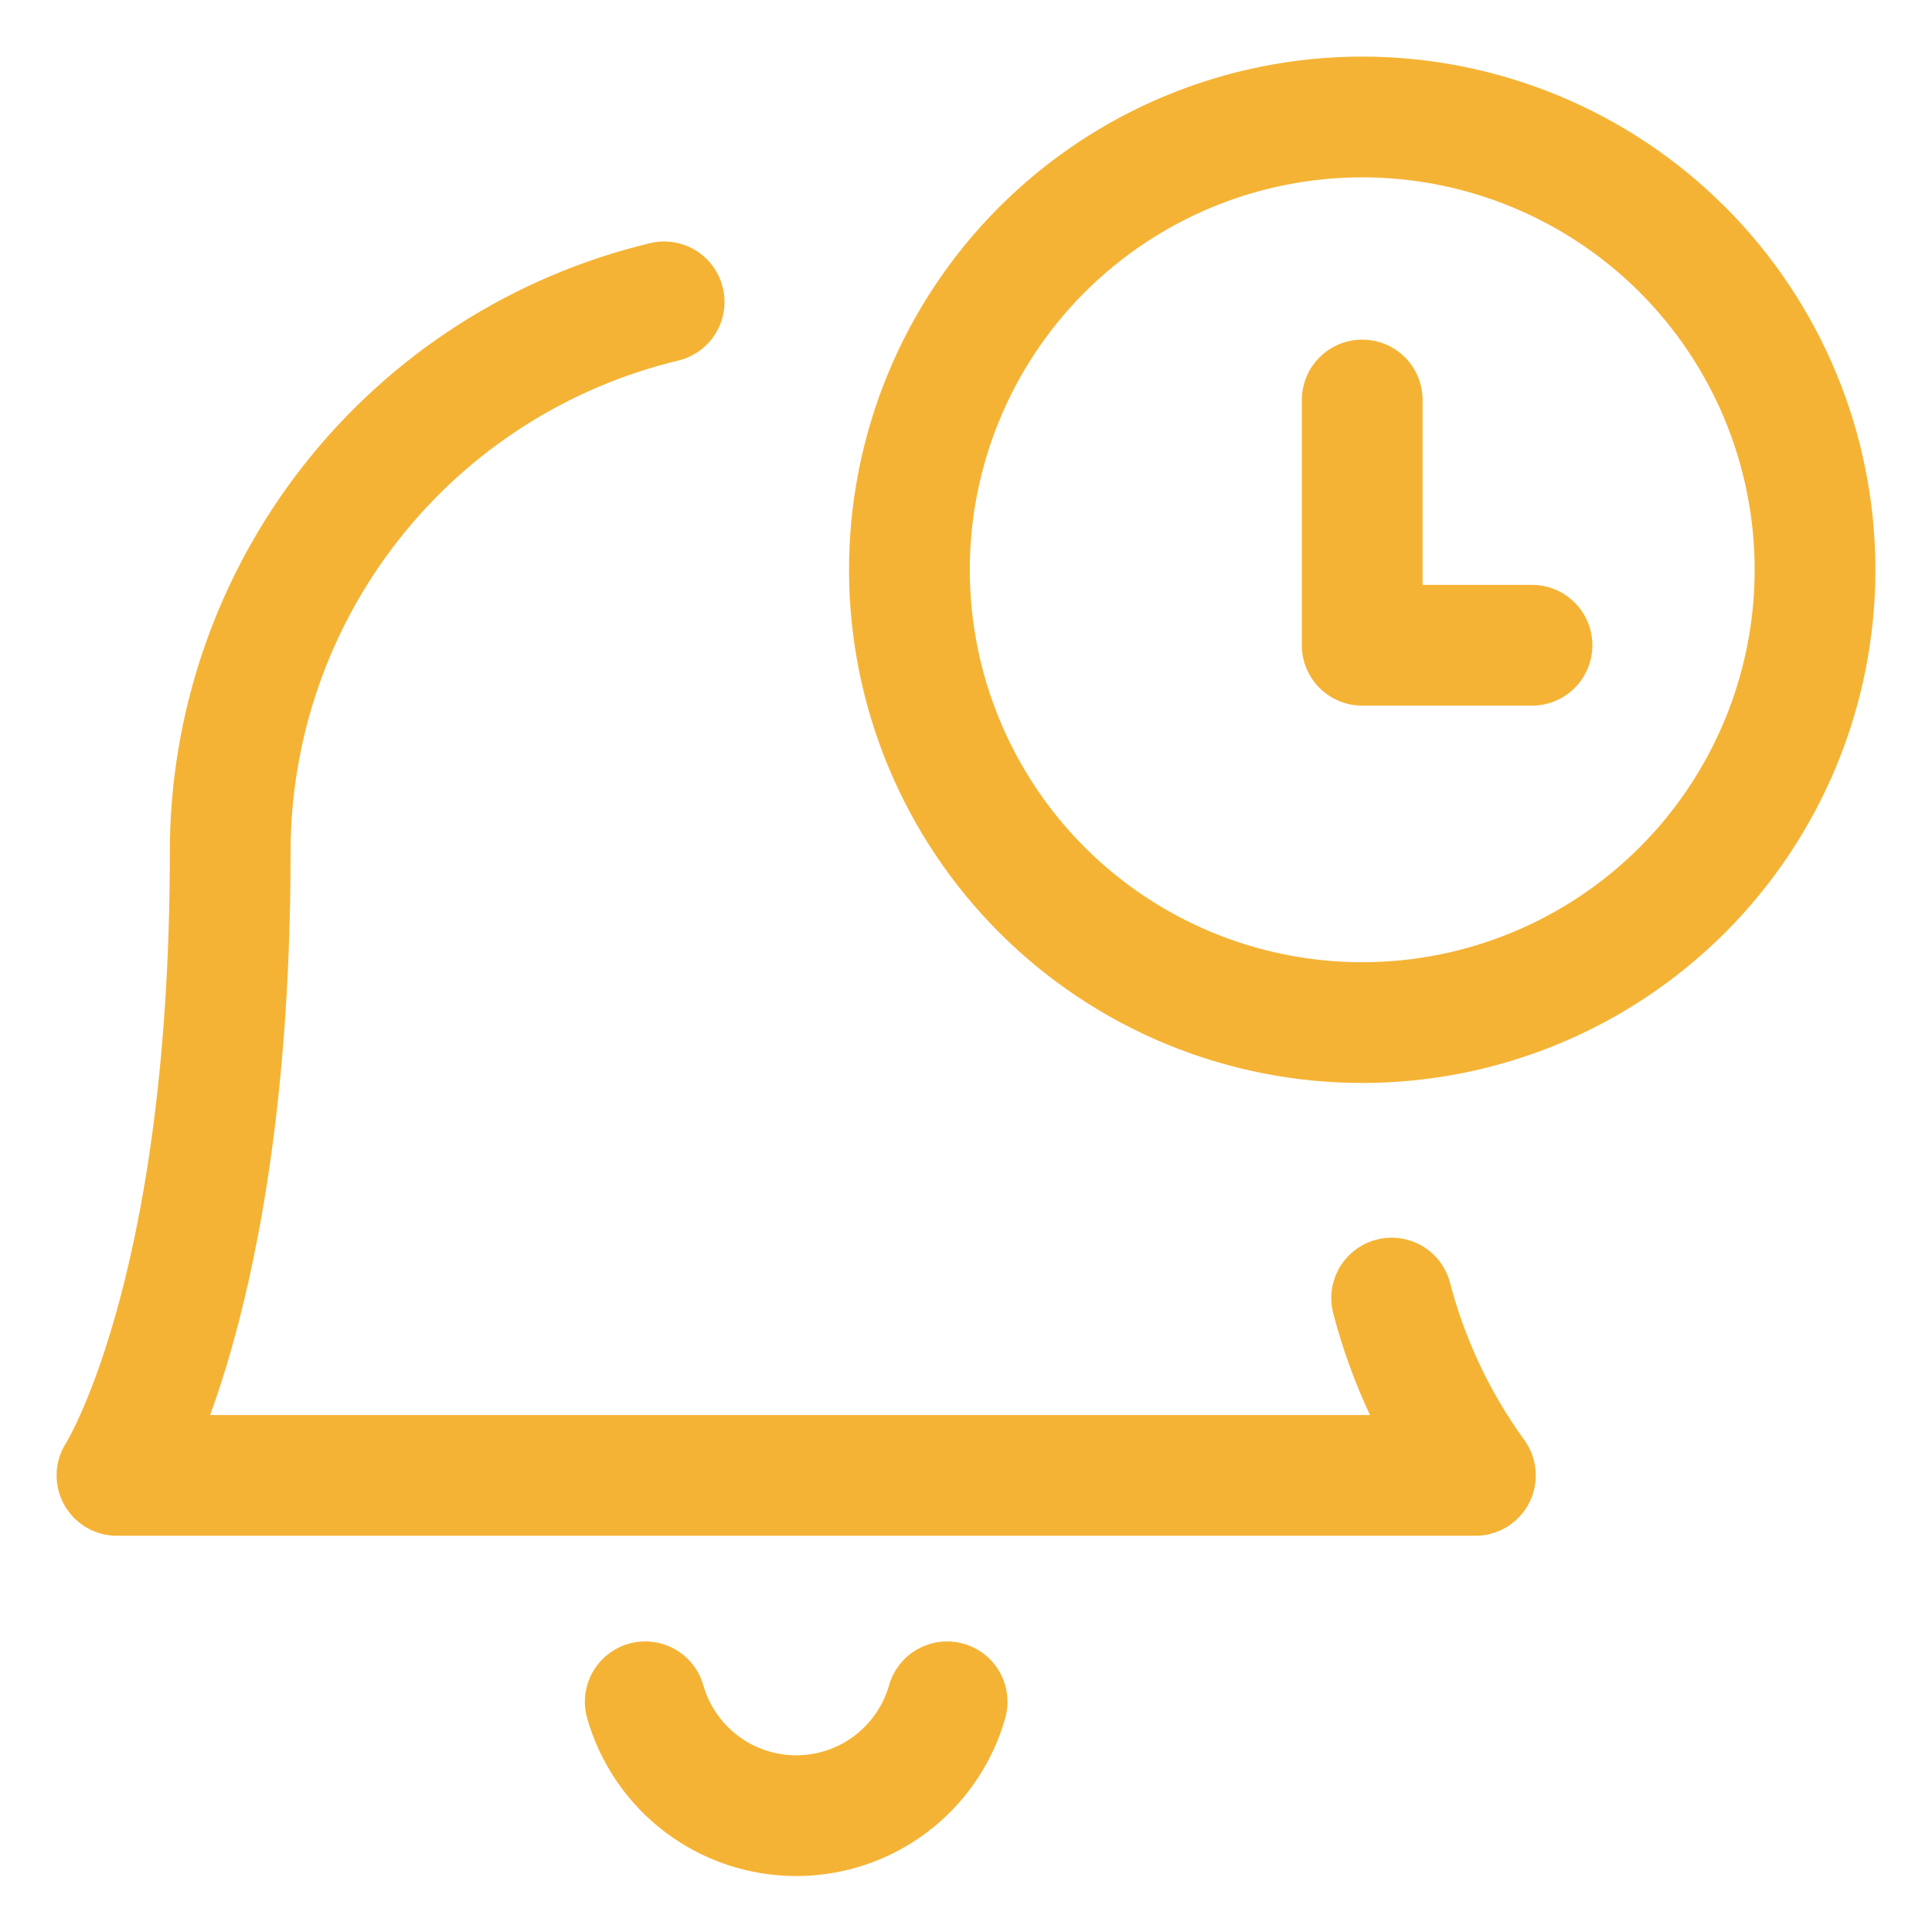 <svg width="48" height="48" viewBox="0 0 48 48" fill="none" xmlns="http://www.w3.org/2000/svg">
<path d="M22.594 14.156C22.594 17.14 23.779 20.001 25.889 22.111C27.999 24.221 30.86 25.406 33.844 25.406C36.827 25.406 39.689 24.221 41.799 22.111C43.908 20.001 45.094 17.14 45.094 14.156C45.094 11.173 43.908 8.311 41.799 6.201C39.689 4.092 36.827 2.906 33.844 2.906C30.86 2.906 27.999 4.092 25.889 6.201C23.779 8.311 22.594 11.173 22.594 14.156Z" stroke="#F5B335" stroke-width="3" stroke-linecap="round" stroke-linejoin="round"/>
<path d="M33.844 9.938V16.031H38.062" stroke="#F5B335" stroke-width="3" stroke-linecap="round" stroke-linejoin="round"/>
<path d="M34.575 32.25C34.988 33.836 35.694 35.33 36.656 36.656H2.906C2.906 36.656 5.719 32.288 5.719 21.188C5.716 18.026 6.778 14.956 8.734 12.473C10.69 9.989 13.426 8.238 16.5 7.5" stroke="#F5B335" stroke-width="3" stroke-linecap="round" stroke-linejoin="round"/>
<path d="M16.031 42.281C16.264 43.096 16.756 43.813 17.433 44.324C18.109 44.834 18.934 45.11 19.781 45.11C20.629 45.11 21.453 44.834 22.13 44.324C22.806 43.813 23.299 43.096 23.531 42.281" stroke="#F5B335" stroke-width="3" stroke-linecap="round" stroke-linejoin="round"/>
</svg>
